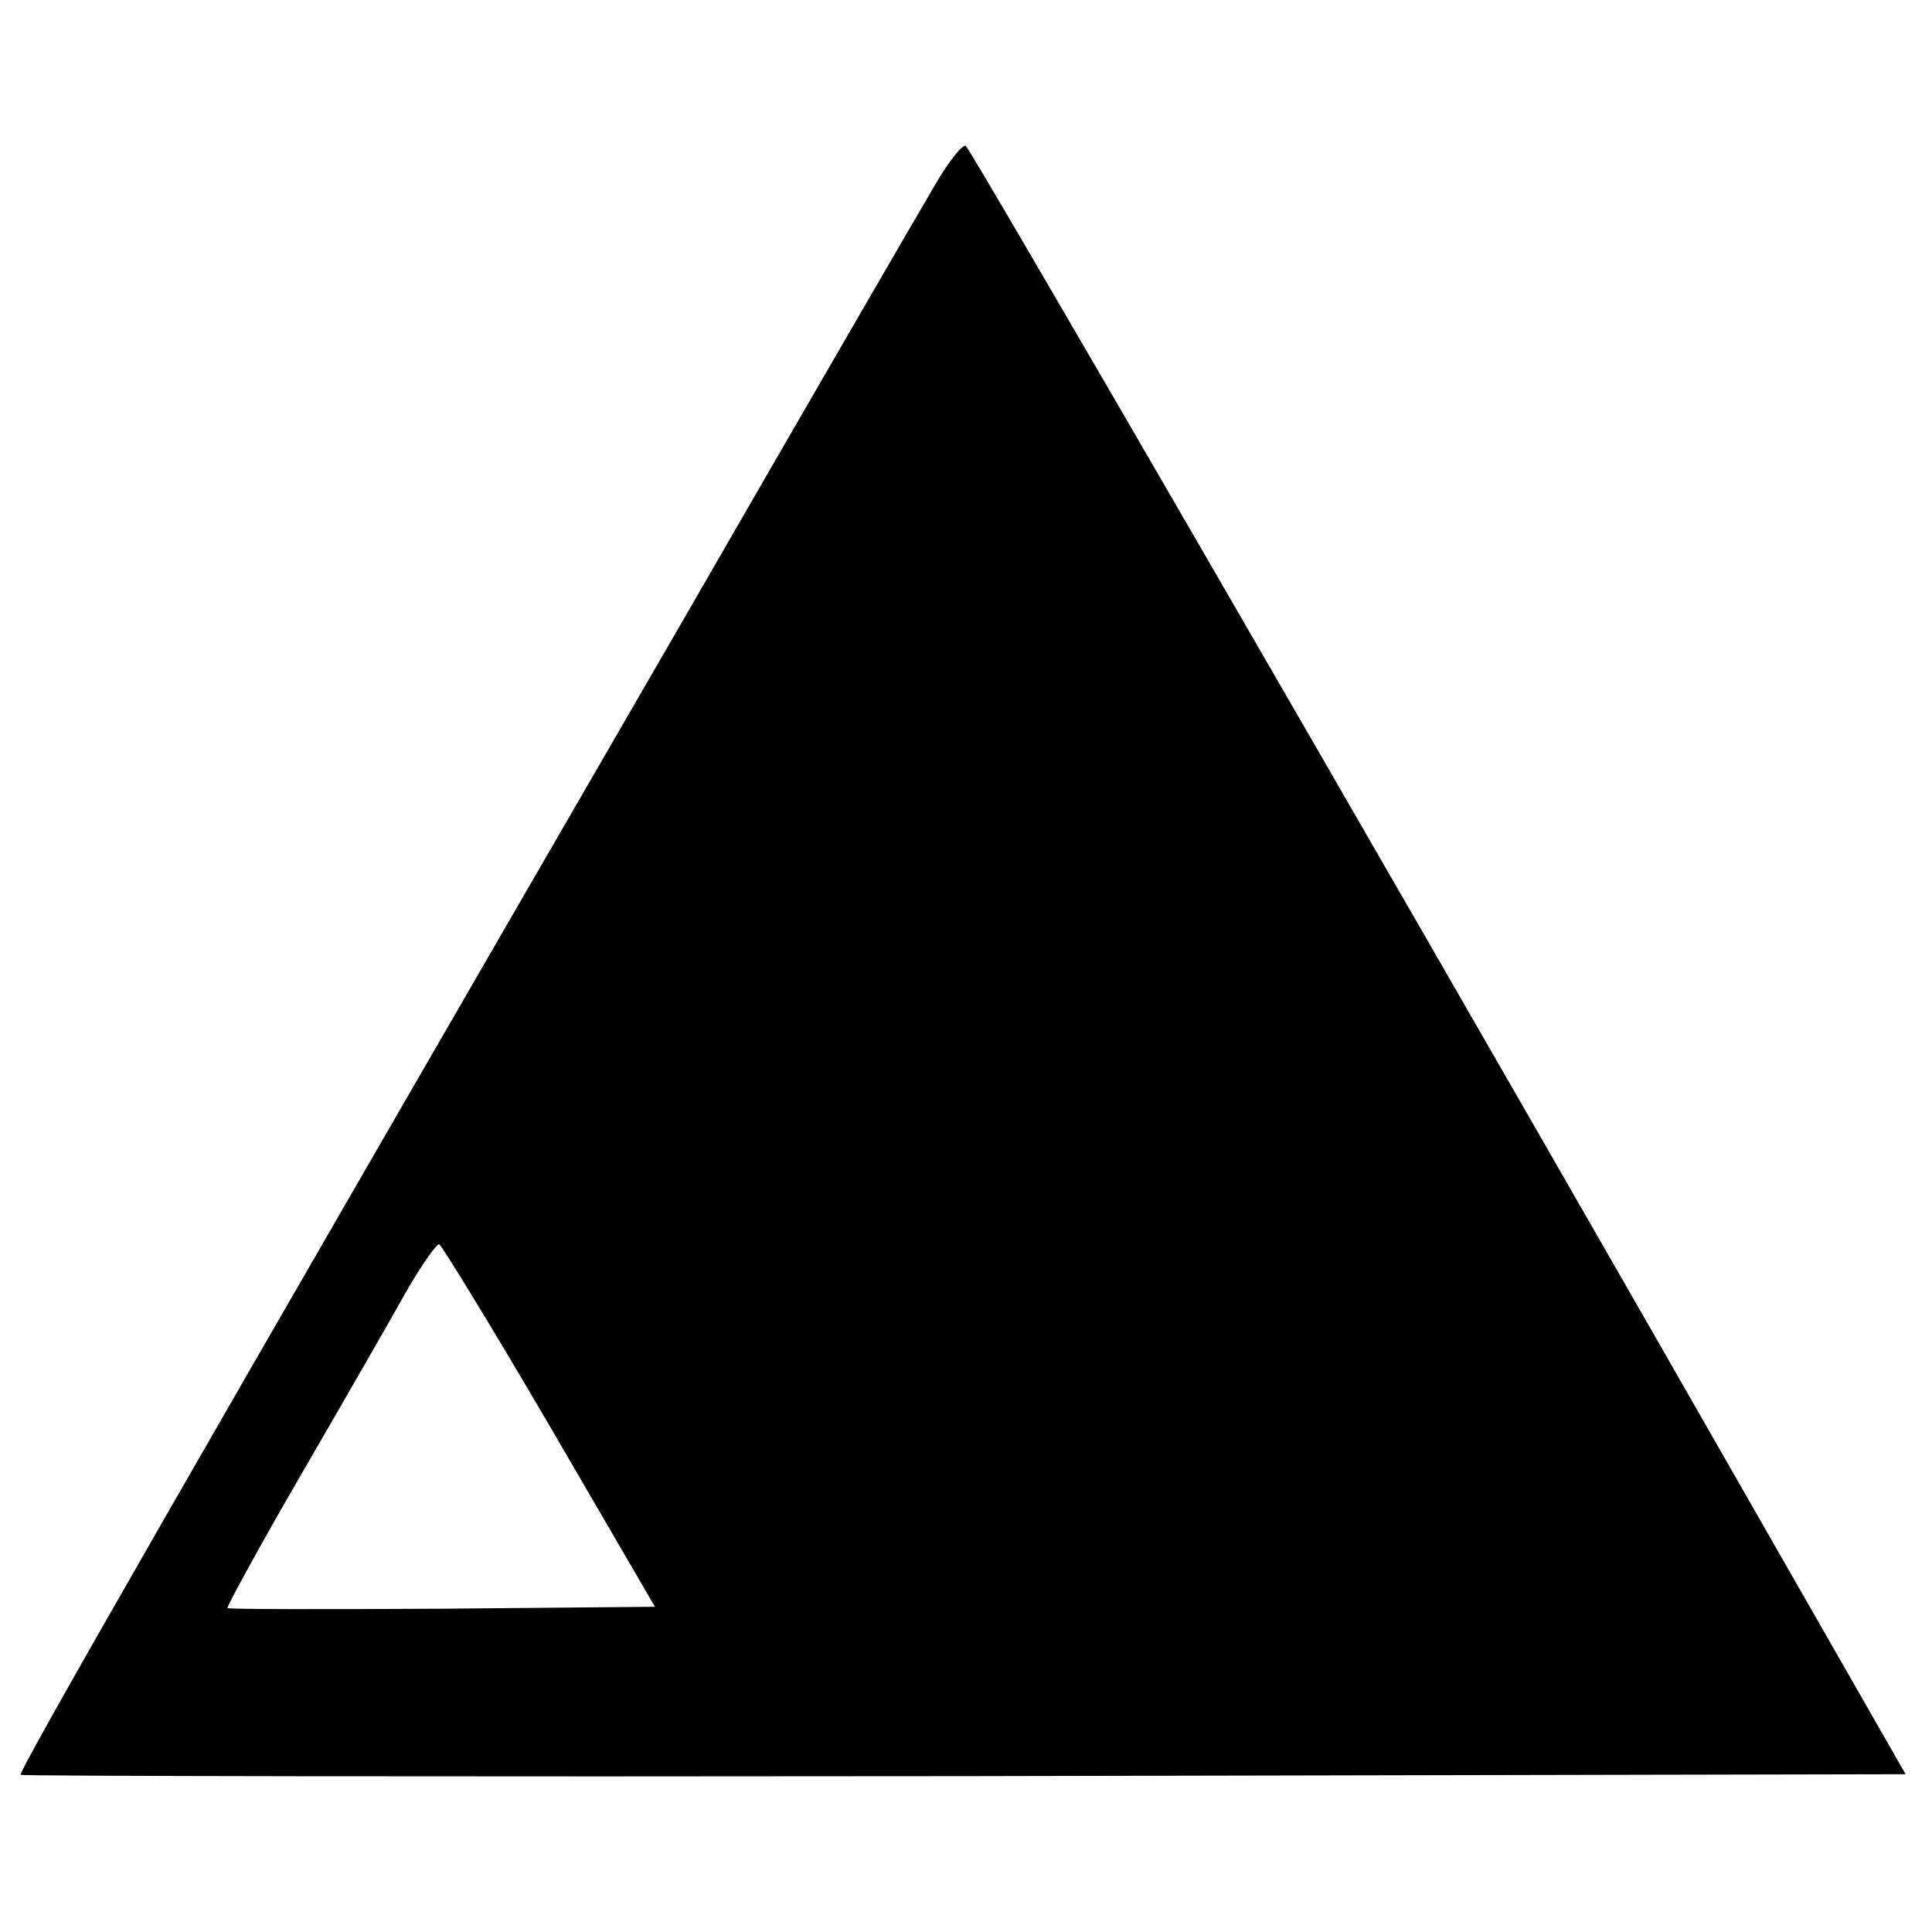 <?xml version="1.0" standalone="no"?>
<!DOCTYPE svg PUBLIC "-//W3C//DTD SVG 20010904//EN"
 "http://www.w3.org/TR/2001/REC-SVG-20010904/DTD/svg10.dtd">
<svg version="1.0" xmlns="http://www.w3.org/2000/svg"
 width="300pt" height="300pt" viewBox="0 0 300 300"
 preserveAspectRatio="xMidYMid meet">
<g transform="translate(0,300) scale(0.1,-0.1)"
fill="#000000" stroke="none">
<path d="M1452 2713 c-22 -37 -204 -351 -404 -698 -753 -1301 -1020 -1766
-1016 -1771 3 -2 662 -3 1466 -2 l1461 3 -392 685 c-478 834 -1056 1832 -1067
1843 -4 5 -26 -22 -48 -60z m-598 -1928 l163 -280 -330 -3 c-181 -1 -332 -1
-334 1 -1 2 50 96 115 208 65 112 138 239 162 282 24 42 48 76 52 75 4 -2 82
-129 172 -283z"/>
</g>
</svg>
